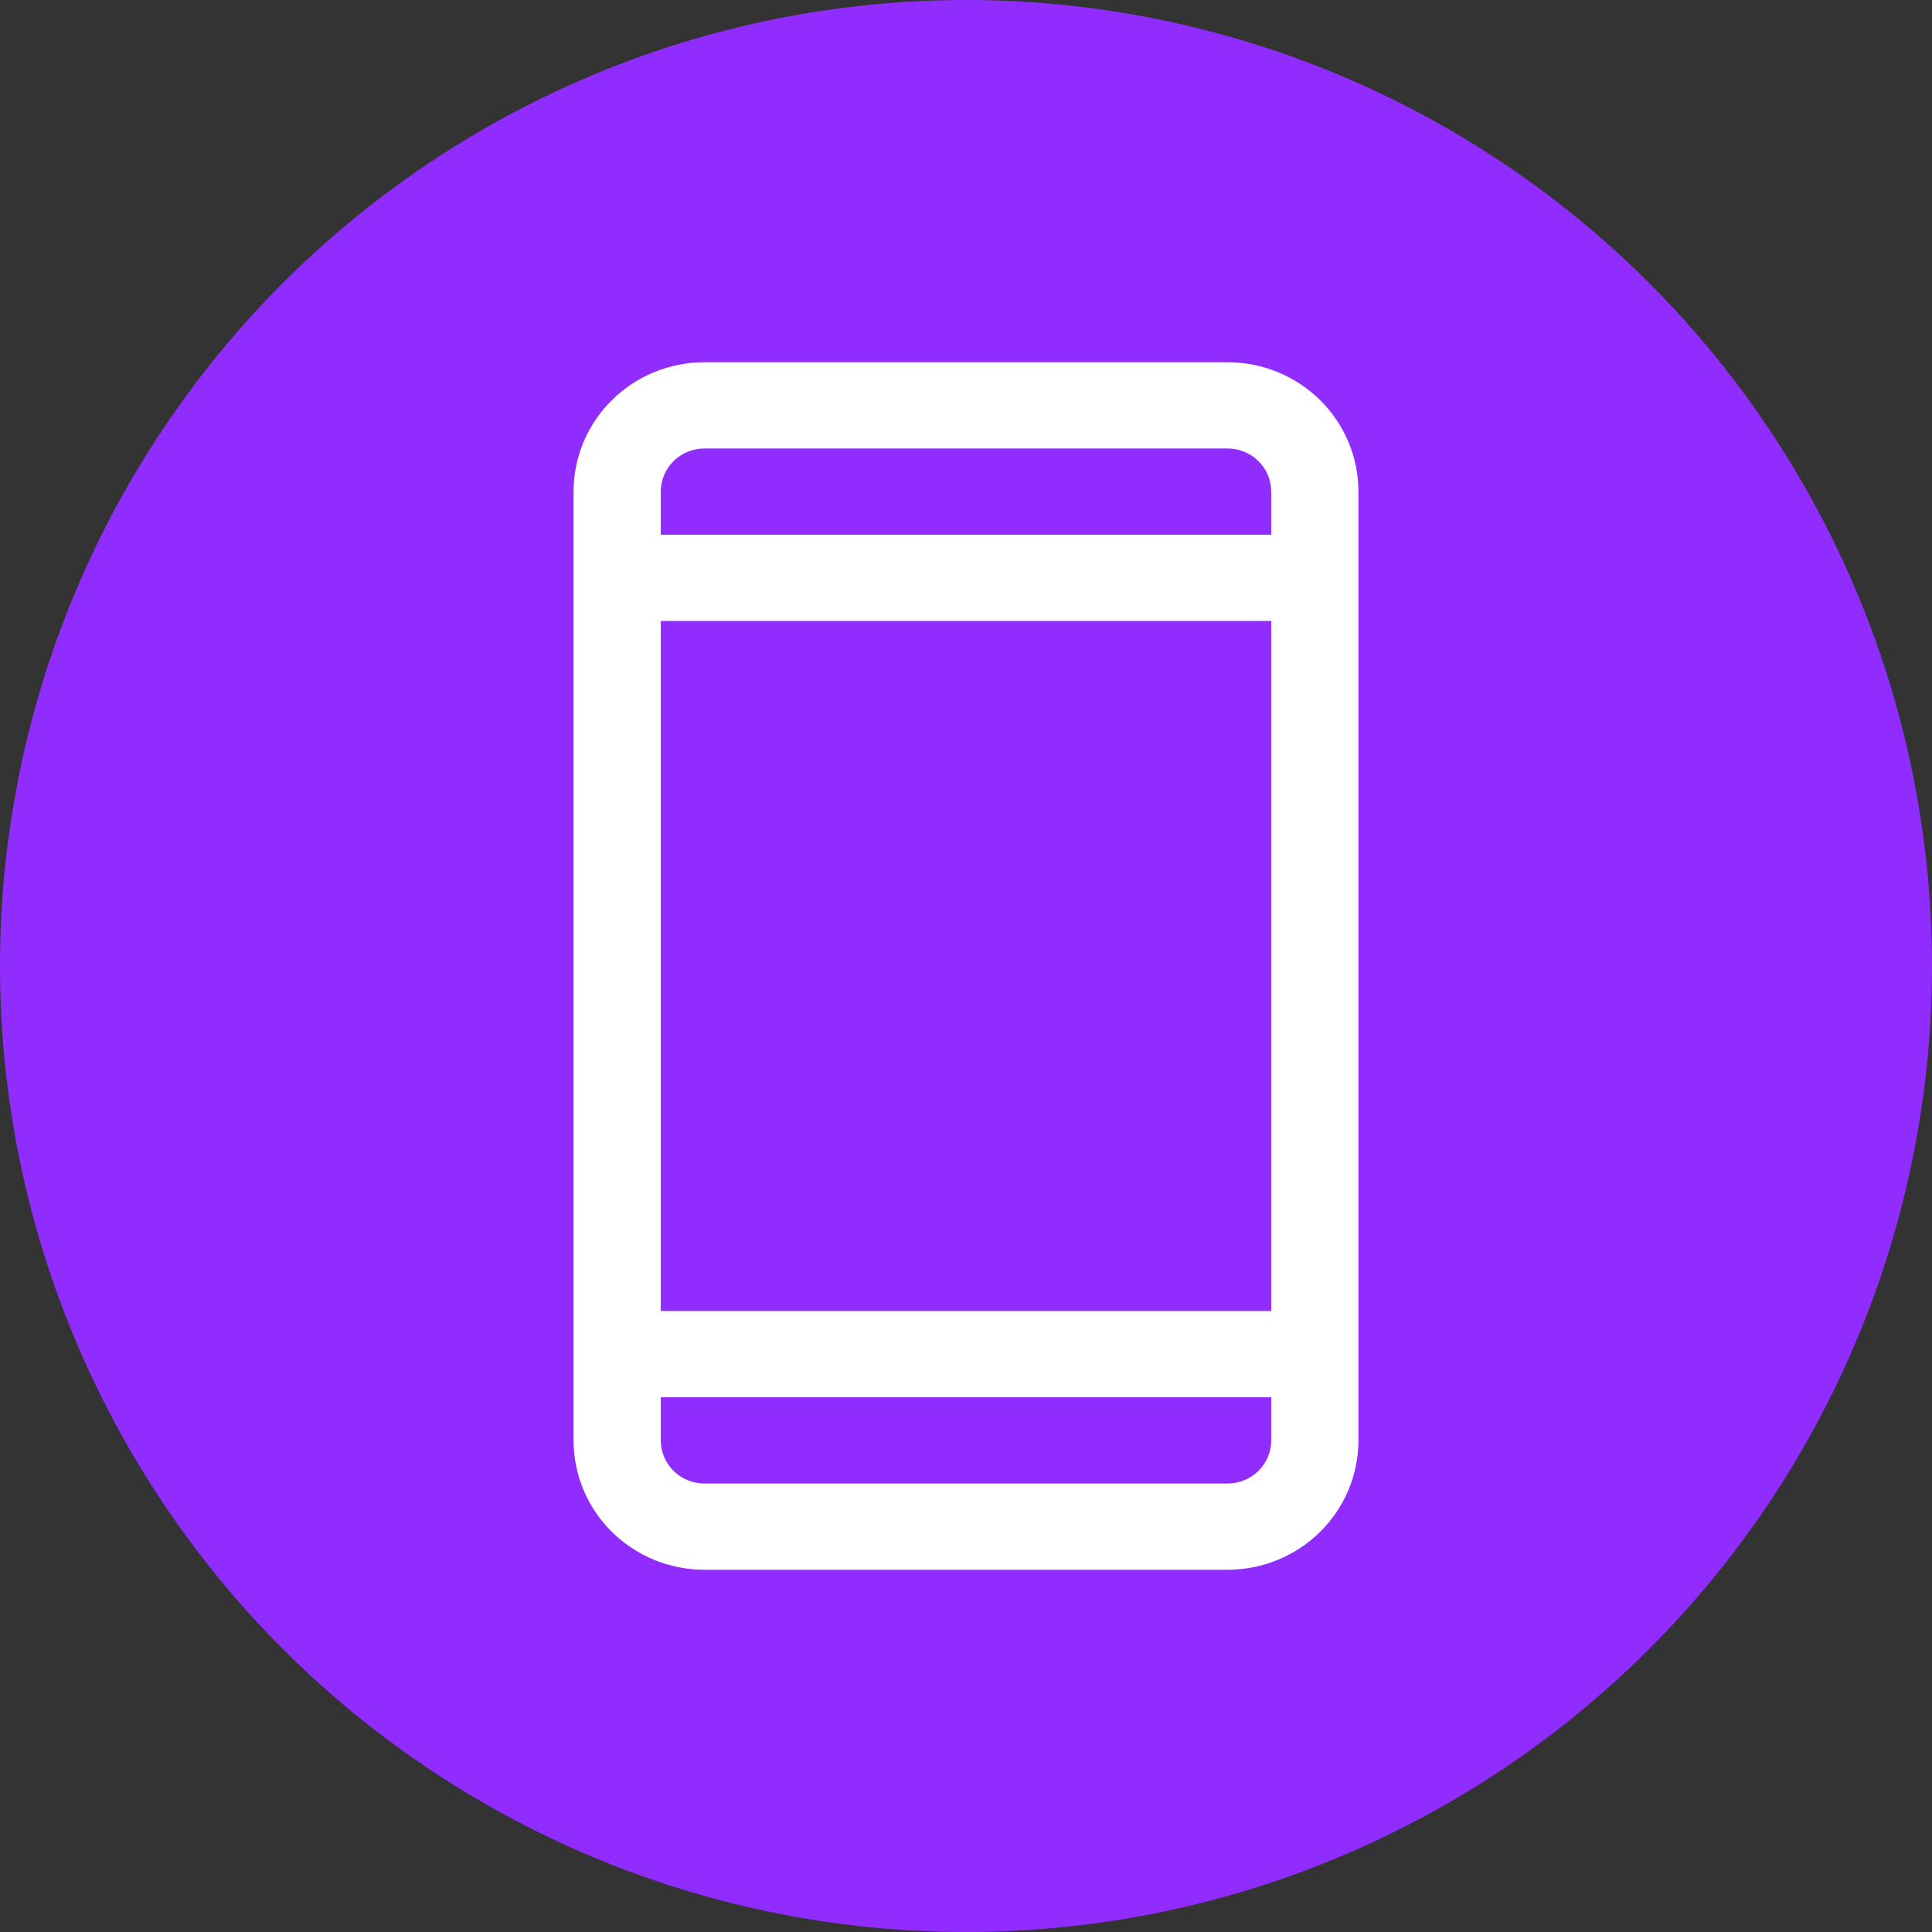 <svg width="64" height="64" viewBox="0 0 64 64" fill="none" xmlns="http://www.w3.org/2000/svg">
<rect x="0" y="0" width="64" height="64" fill="#333333" stroke="none"/>
<g clip-path="url(#clip0_181_5469)">
<circle cx="32" cy="32" r="32" fill="#912CFF"/>
<path d="M40.667 12H23.333C22.184 12 21.082 12.451 20.269 13.255C19.456 14.059 19 15.149 19 16.286V47.714C19 48.851 19.456 49.941 20.269 50.745C21.082 51.548 22.184 52 23.333 52H40.667C41.816 52 42.918 51.548 43.731 50.745C44.544 49.941 45 48.851 45 47.714V16.286C45 15.149 44.544 14.059 43.731 13.255C42.918 12.451 41.816 12 40.667 12ZM21.889 20.571H42.111V43.429H21.889V20.571ZM23.333 14.857H40.667C41.05 14.857 41.417 15.008 41.688 15.276C41.959 15.543 42.111 15.907 42.111 16.286V17.714H21.889V16.286C21.889 15.907 22.041 15.543 22.312 15.276C22.583 15.008 22.95 14.857 23.333 14.857ZM40.667 49.143H23.333C22.95 49.143 22.583 48.992 22.312 48.724C22.041 48.456 21.889 48.093 21.889 47.714V46.286H42.111V47.714C42.111 48.093 41.959 48.456 41.688 48.724C41.417 48.992 41.05 49.143 40.667 49.143Z" fill="white"/>
</g>
<defs>
<clipPath id="clip0_181_5469">
<rect width="64" height="64" fill="white"/>
</clipPath>
</defs>
</svg>
